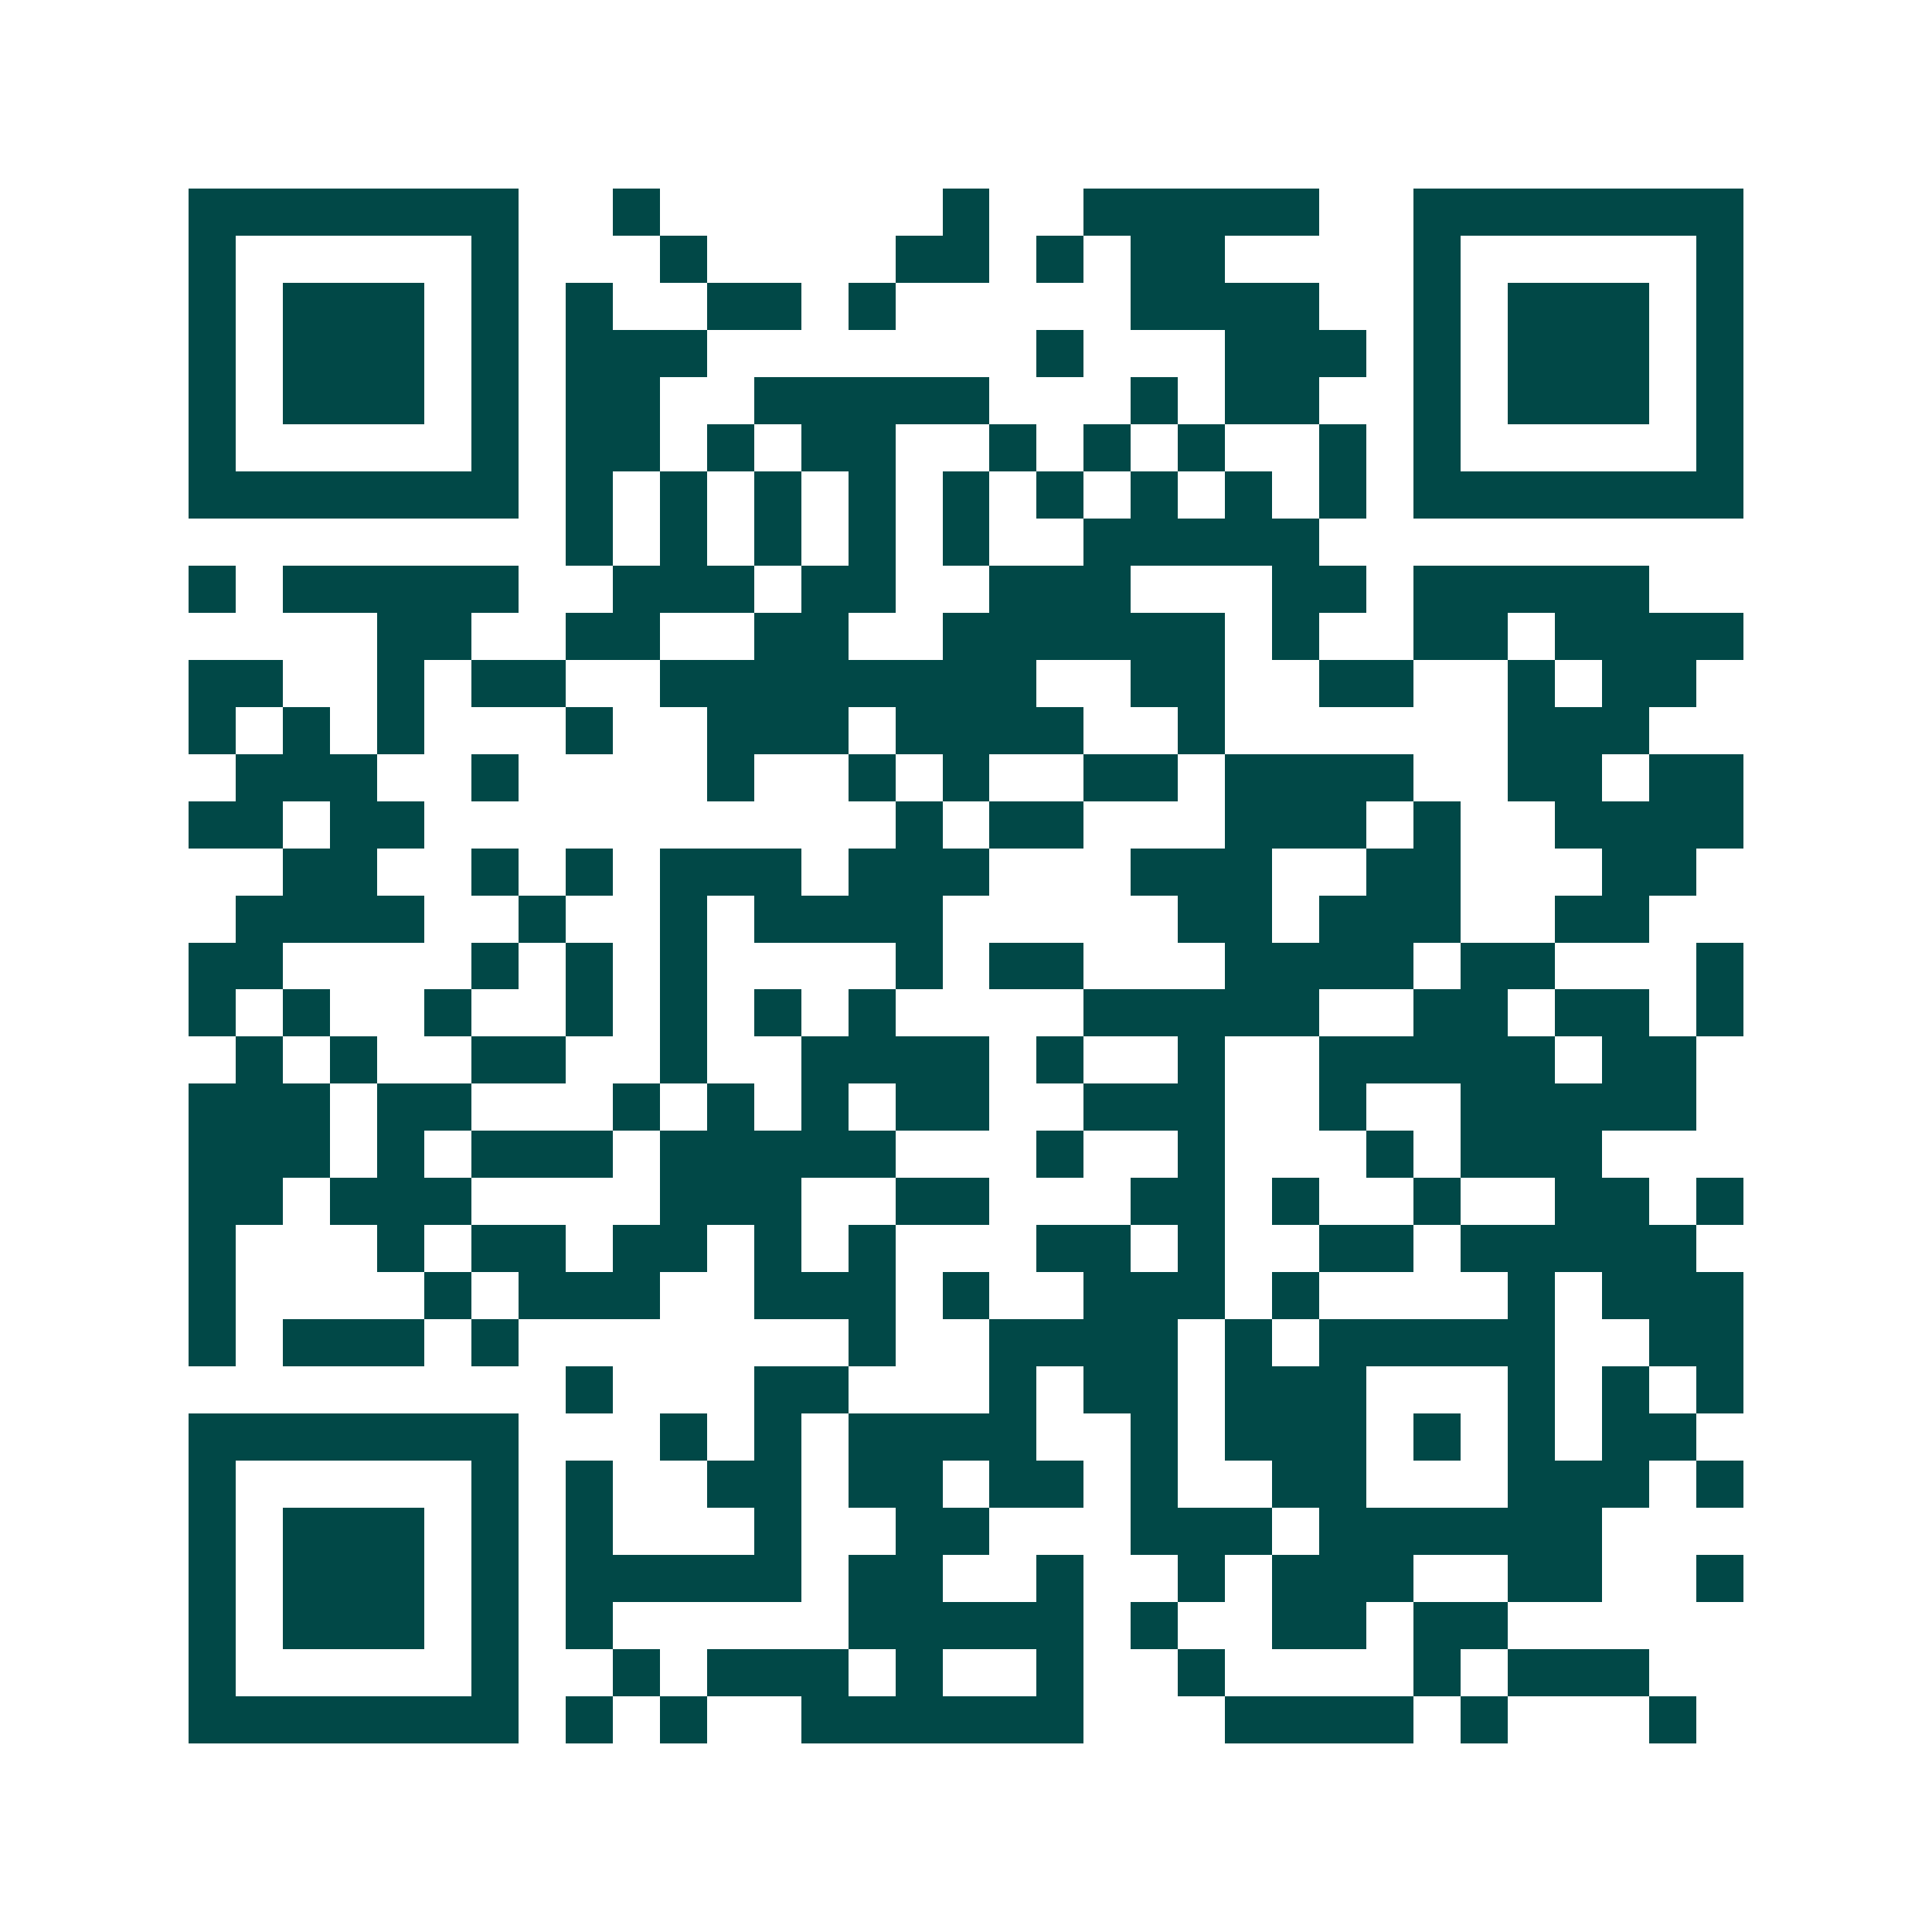 <svg xmlns="http://www.w3.org/2000/svg" width="200" height="200" viewBox="0 0 41 41" shape-rendering="crispEdges"><path fill="#ffffff" d="M0 0h41v41H0z"/><path stroke="#014847" d="M4 4.5h7m2 0h1m6 0h1m2 0h5m2 0h7M4 5.5h1m5 0h1m3 0h1m4 0h2m1 0h1m1 0h2m4 0h1m5 0h1M4 6.5h1m1 0h3m1 0h1m1 0h1m2 0h2m1 0h1m5 0h4m2 0h1m1 0h3m1 0h1M4 7.5h1m1 0h3m1 0h1m1 0h3m7 0h1m3 0h3m1 0h1m1 0h3m1 0h1M4 8.5h1m1 0h3m1 0h1m1 0h2m2 0h5m3 0h1m1 0h2m2 0h1m1 0h3m1 0h1M4 9.5h1m5 0h1m1 0h2m1 0h1m1 0h2m2 0h1m1 0h1m1 0h1m2 0h1m1 0h1m5 0h1M4 10.5h7m1 0h1m1 0h1m1 0h1m1 0h1m1 0h1m1 0h1m1 0h1m1 0h1m1 0h1m1 0h7M12 11.5h1m1 0h1m1 0h1m1 0h1m1 0h1m2 0h5M4 12.5h1m1 0h5m2 0h3m1 0h2m2 0h3m3 0h2m1 0h5M8 13.5h2m2 0h2m2 0h2m2 0h6m1 0h1m2 0h2m1 0h4M4 14.5h2m2 0h1m1 0h2m2 0h8m2 0h2m2 0h2m2 0h1m1 0h2M4 15.5h1m1 0h1m1 0h1m3 0h1m2 0h3m1 0h4m2 0h1m6 0h3M5 16.5h3m2 0h1m4 0h1m2 0h1m1 0h1m2 0h2m1 0h4m2 0h2m1 0h2M4 17.5h2m1 0h2m10 0h1m1 0h2m3 0h3m1 0h1m2 0h4M6 18.5h2m2 0h1m1 0h1m1 0h3m1 0h3m3 0h3m2 0h2m3 0h2M5 19.5h4m2 0h1m2 0h1m1 0h4m5 0h2m1 0h3m2 0h2M4 20.5h2m4 0h1m1 0h1m1 0h1m4 0h1m1 0h2m3 0h4m1 0h2m3 0h1M4 21.5h1m1 0h1m2 0h1m2 0h1m1 0h1m1 0h1m1 0h1m4 0h5m2 0h2m1 0h2m1 0h1M5 22.5h1m1 0h1m2 0h2m2 0h1m2 0h4m1 0h1m2 0h1m2 0h5m1 0h2M4 23.5h3m1 0h2m3 0h1m1 0h1m1 0h1m1 0h2m2 0h3m2 0h1m2 0h5M4 24.5h3m1 0h1m1 0h3m1 0h5m3 0h1m2 0h1m3 0h1m1 0h3M4 25.5h2m1 0h3m4 0h3m2 0h2m3 0h2m1 0h1m2 0h1m2 0h2m1 0h1M4 26.5h1m3 0h1m1 0h2m1 0h2m1 0h1m1 0h1m3 0h2m1 0h1m2 0h2m1 0h5M4 27.5h1m4 0h1m1 0h3m2 0h3m1 0h1m2 0h3m1 0h1m4 0h1m1 0h3M4 28.5h1m1 0h3m1 0h1m7 0h1m2 0h4m1 0h1m1 0h5m2 0h2M12 29.5h1m3 0h2m3 0h1m1 0h2m1 0h3m3 0h1m1 0h1m1 0h1M4 30.5h7m3 0h1m1 0h1m1 0h4m2 0h1m1 0h3m1 0h1m1 0h1m1 0h2M4 31.5h1m5 0h1m1 0h1m2 0h2m1 0h2m1 0h2m1 0h1m2 0h2m3 0h3m1 0h1M4 32.5h1m1 0h3m1 0h1m1 0h1m3 0h1m2 0h2m3 0h3m1 0h6M4 33.5h1m1 0h3m1 0h1m1 0h5m1 0h2m2 0h1m2 0h1m1 0h3m2 0h2m2 0h1M4 34.5h1m1 0h3m1 0h1m1 0h1m5 0h5m1 0h1m2 0h2m1 0h2M4 35.5h1m5 0h1m2 0h1m1 0h3m1 0h1m2 0h1m2 0h1m4 0h1m1 0h3M4 36.5h7m1 0h1m1 0h1m2 0h6m3 0h4m1 0h1m3 0h1"/></svg>
